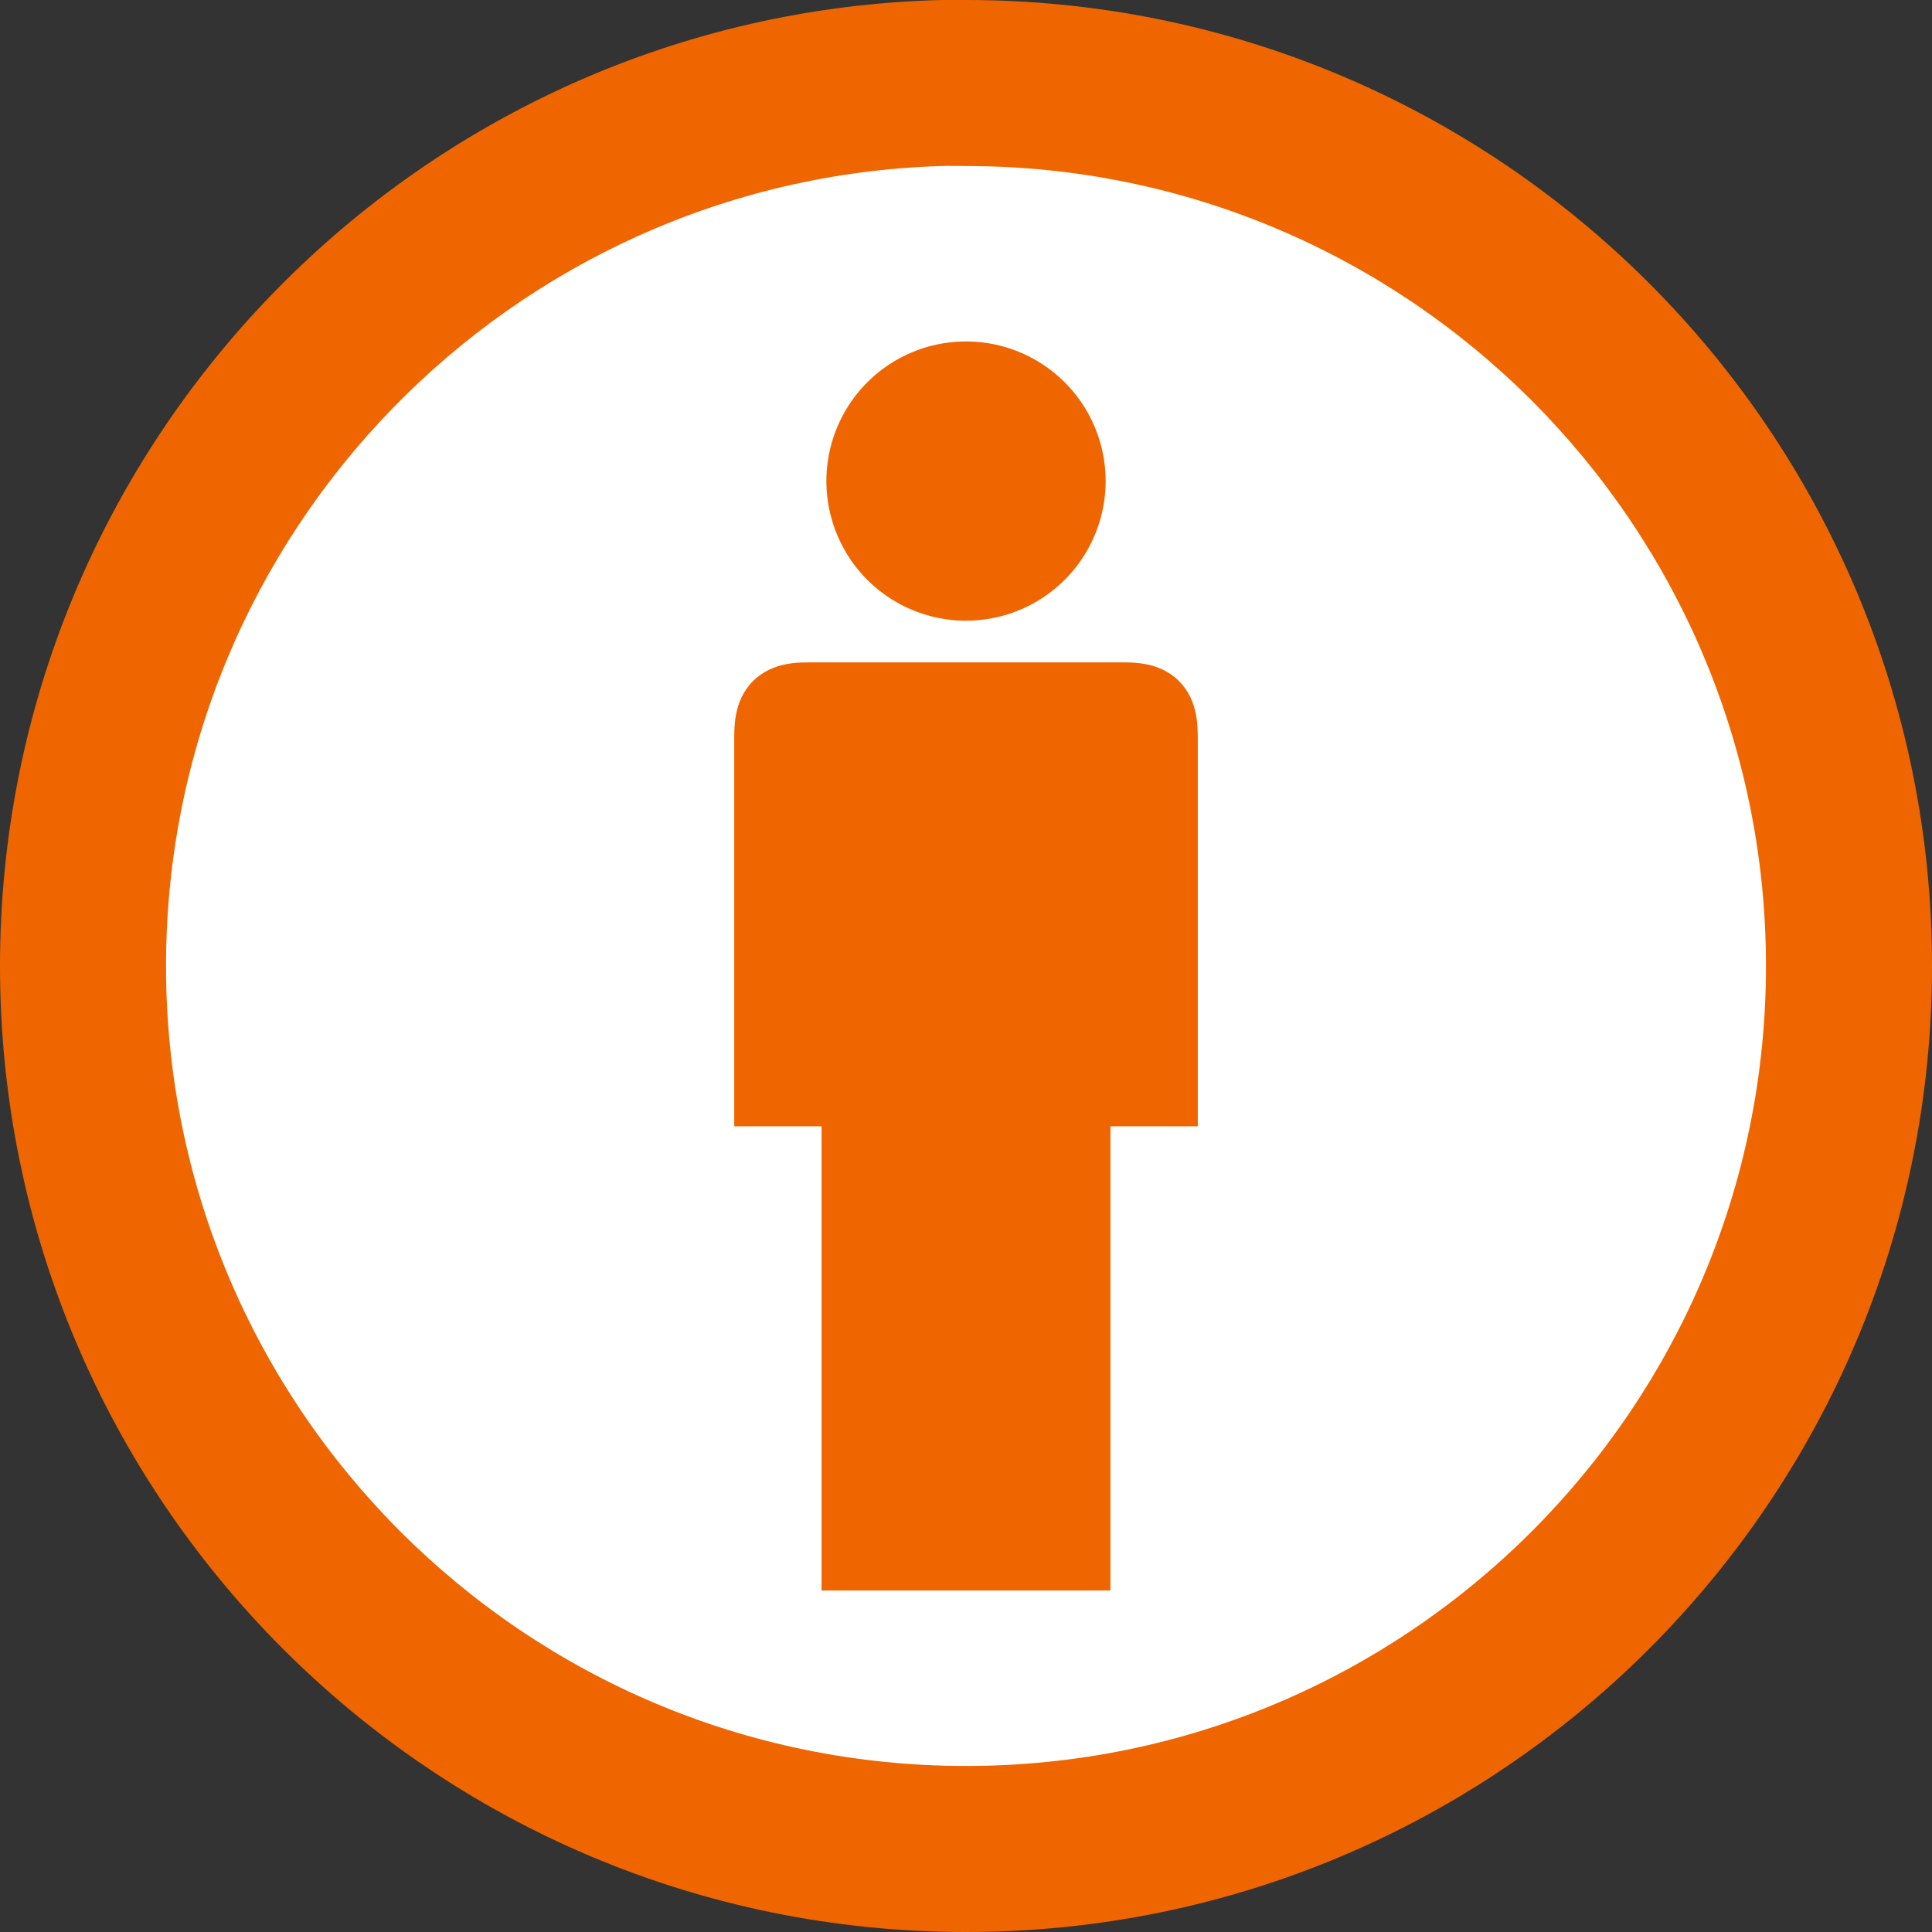 <?xml version="1.0" encoding="UTF-8" standalone="no"?><svg xmlns="http://www.w3.org/2000/svg" xmlns:xlink="http://www.w3.org/1999/xlink" fill="#ef6600" height="64" version="1" viewBox="0 0 64 64" width="64"><rect x="0" y="0" width="64" height="64" fill="#333333" stroke="none"/><g><path d="M 60.546 31.385 A 27.577 27.577 0 1 1 5.392,31.385 A 27.577 27.577 0 1 1 60.546 31.385 z" fill="#ffffff" fill-rule="evenodd" transform="matrix(0.981,0,0,0.981,-0.335,1.219)"/><path d="M 31.188,0 C 13.905,0.438 3.7379722e-013,14.612 0,32 C 2.3684758e-015,49.664 14.336,64 32,64 C 49.664,64 64,49.664 64,32 C 64,14.336 49.664,1.3812956e-013 32,0 C 31.724,3.7007434e-017 31.462,-0.007 31.188,0 z M 31.156,5.5 C 31.44,5.491 31.714,5.5 32,5.5 C 46.628,5.5 58.5,17.372 58.5,32 C 58.5,46.628 46.628,58.5 32,58.5 C 17.372,58.5 5.5,46.628 5.5,32 C 5.5,17.658 16.923,5.951 31.156,5.5 z"/><g fill-rule="evenodd"><path d="M 36.688 15.75 A 4.625 4.625 0 1 1 27.438,15.75 A 4.625 4.625 0 1 1 36.688 15.75 z" transform="translate(-6.250000e-2,0.186)"/><path d="M 27.215,52.689 L 36.785,52.689 L 36.785,37.311 L 39.678,37.311 C 39.678,37.311 39.677,26.32 39.678,24.59 C 39.675,24.134 39.719,23.225 39.057,22.563 C 38.395,21.902 37.502,21.942 37.03,21.943 C 36.559,21.944 27.441,21.944 26.97,21.943 C 26.498,21.942 25.605,21.902 24.943,22.563 C 24.281,23.225 24.325,24.134 24.322,24.59 C 24.323,26.32 24.322,37.311 24.322,37.311 L 27.215,37.311 L 27.215,52.689 z"/></g></g></svg>